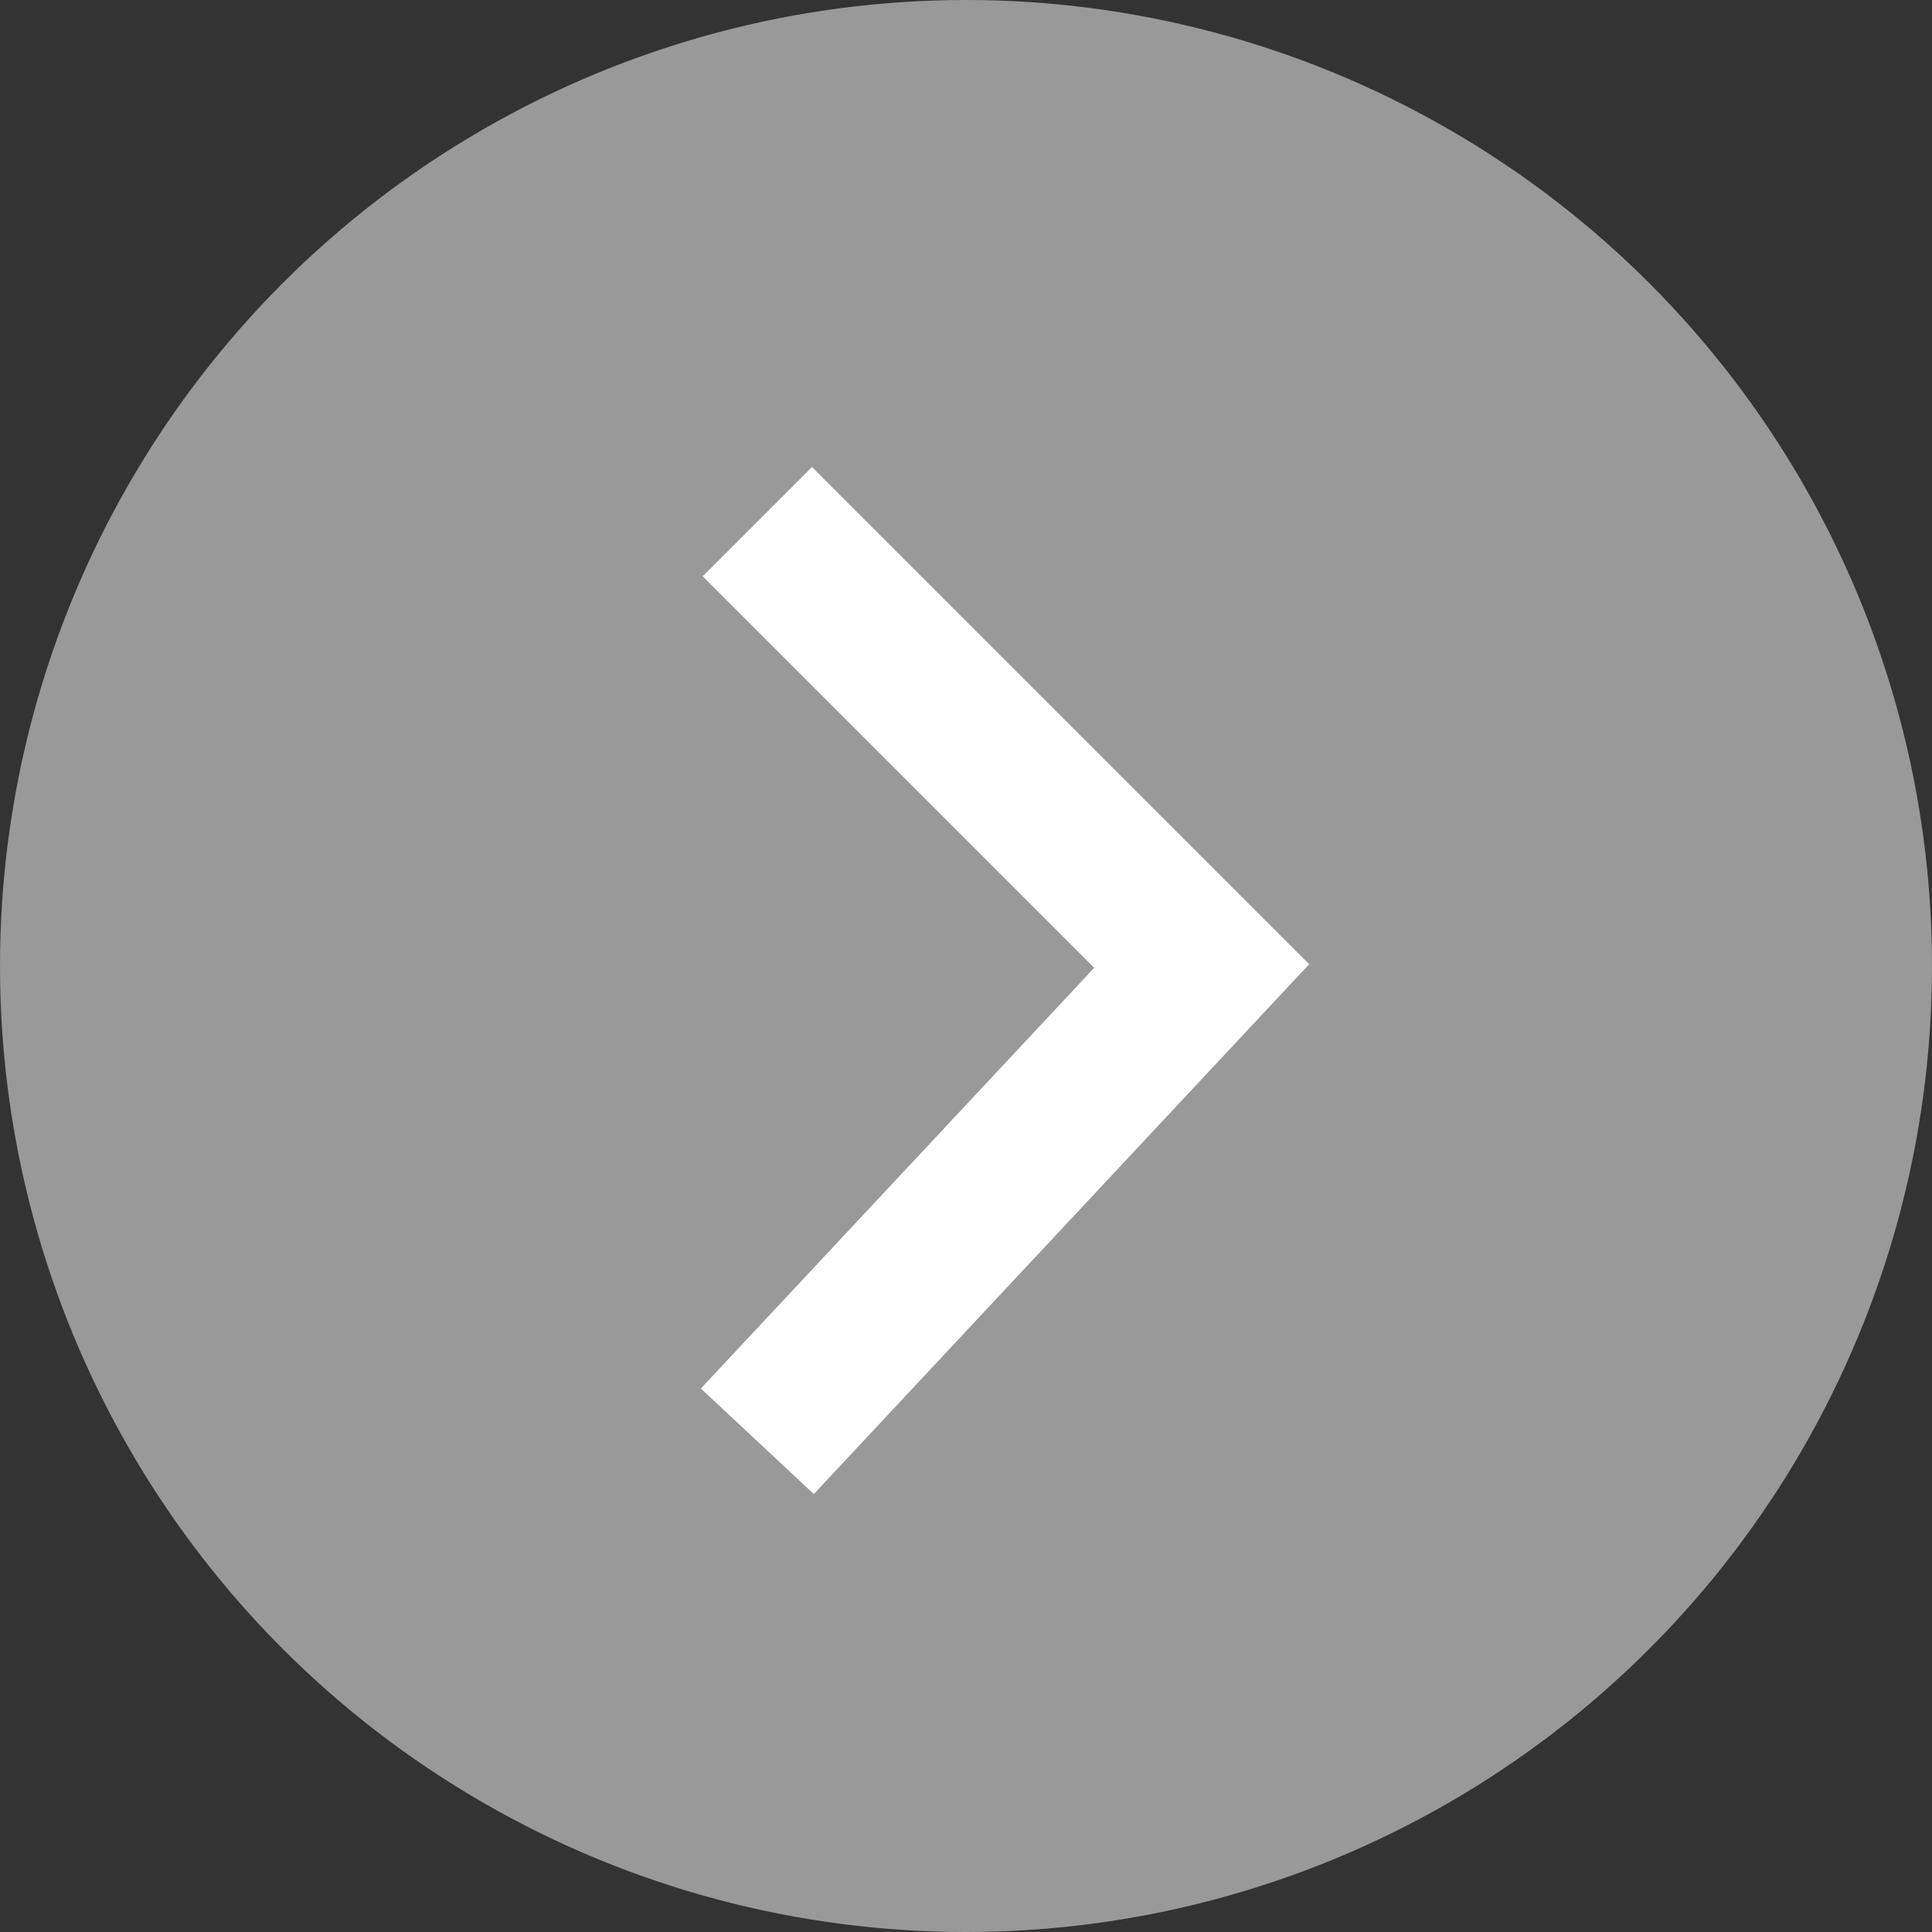 <?xml version="1.0" encoding="UTF-8"?>
<svg id="Layer_1" data-name="Layer 1" xmlns="http://www.w3.org/2000/svg" version="1.1" viewBox="0 0 50 50">
  <rect x="0" y="0" width="50" height="50" fill="#333333" stroke="none"/>
  <defs>
    <style>
      .cls-1 {
        stroke: #fff;
      }

      .cls-1, .cls-2 {
        fill: none;
        stroke-miterlimit: 10;
        stroke-width: 4px;
      }

      .cls-3 {
        fill: #999;
        stroke-width: 0px;
      }

      .cls-2 {
        stroke: #999;
      }
    </style>
  </defs>
  <g>
    <circle class="cls-3" cx="25" cy="25" r="23"/>
    <circle class="cls-2" cx="25" cy="25" r="23"/>
  </g>
  <path class="cls-1" d="M19.6,13.5l11.5,11.5-11.5,12.3"/>
</svg>